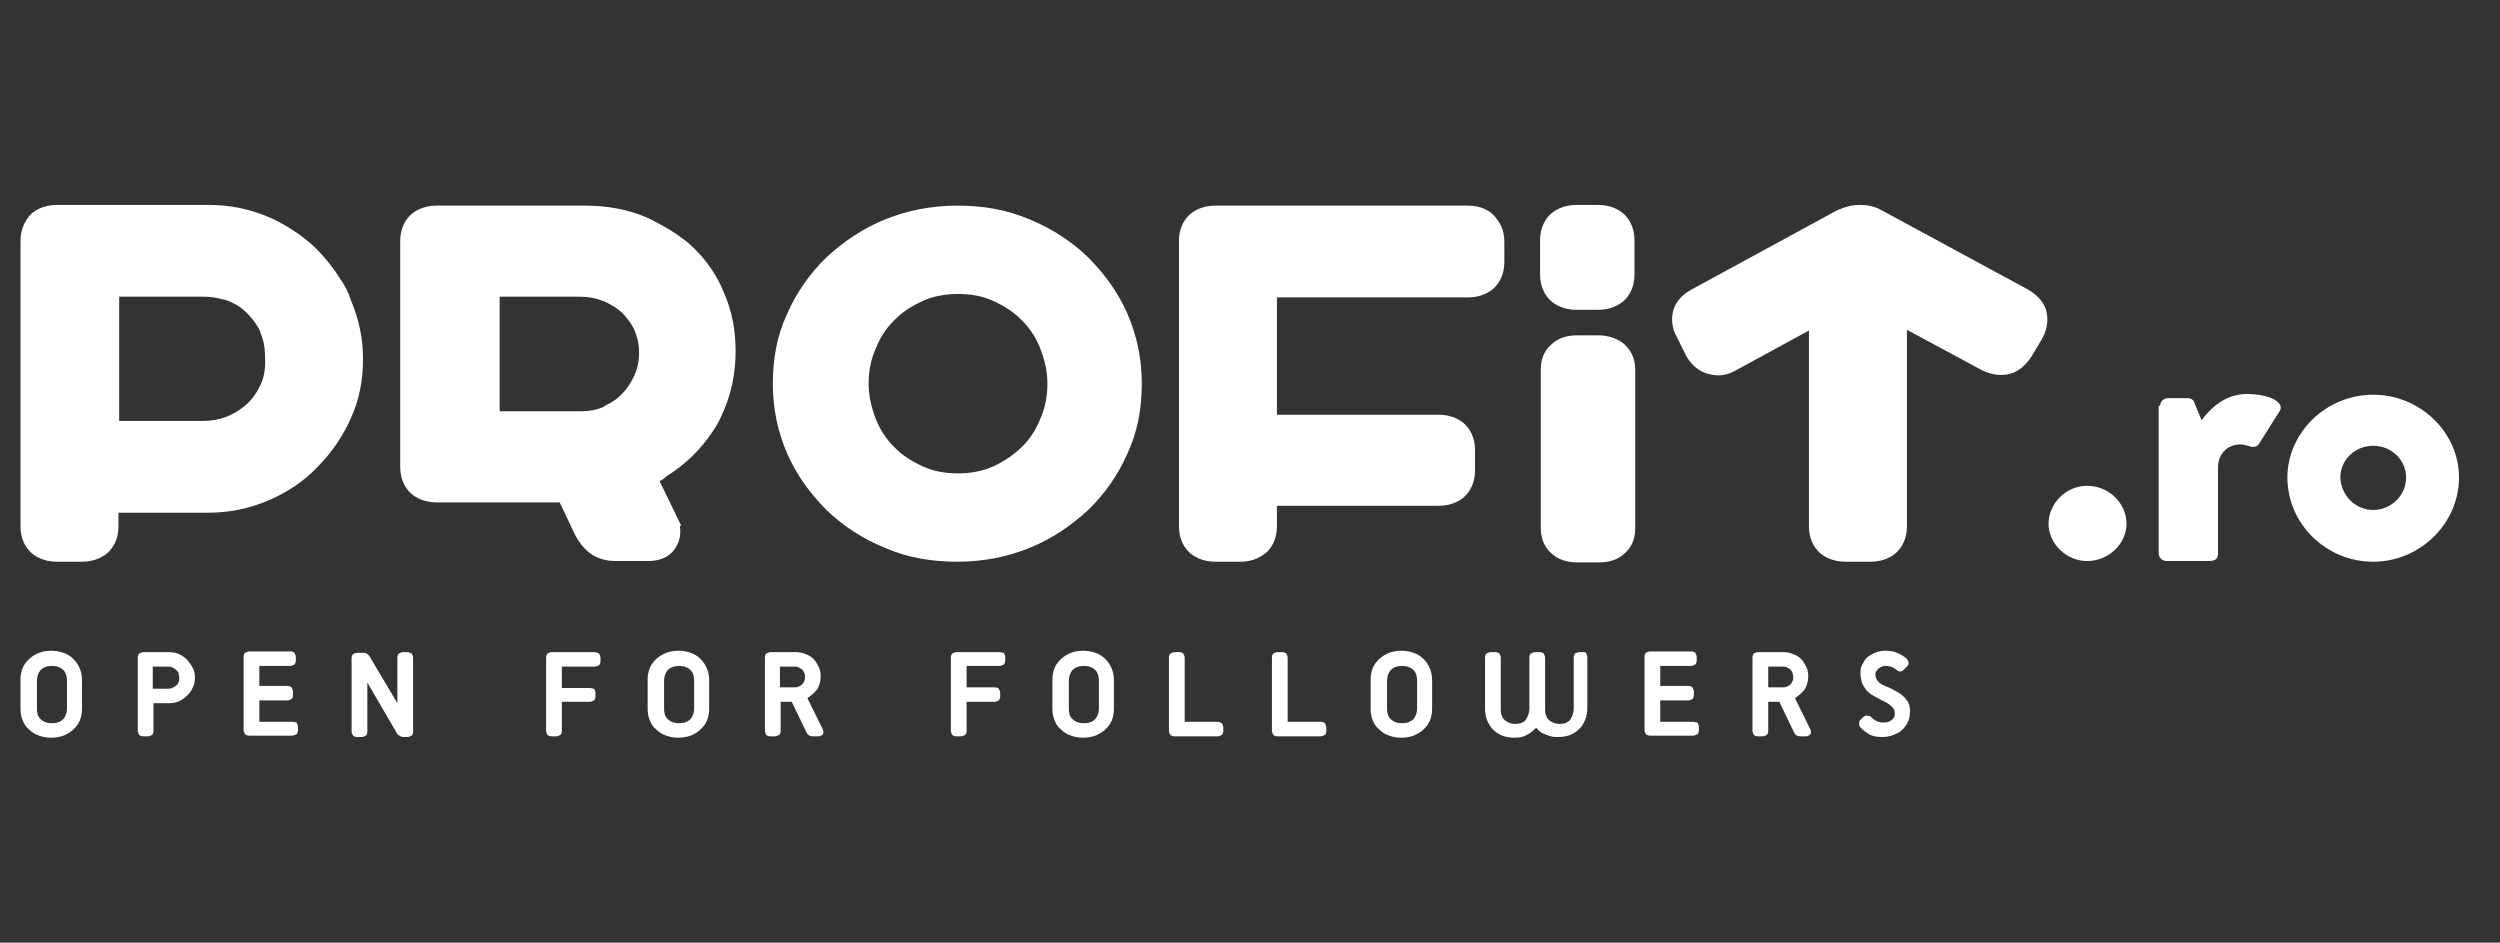 <svg width="122" height="46" viewBox="0 0 122 46" fill="none" xmlns="http://www.w3.org/2000/svg">
<rect x="0" y="0" width="122" height="46" fill="#333333" stroke="none"/>
<g clip-path="url(#clip0_1_770)">
<path d="M3.582 32.161C3.443 32.026 3.303 31.925 3.094 31.858C2.745 31.723 2.256 31.723 1.907 31.858C1.733 31.925 1.558 32.026 1.419 32.161C1.279 32.295 1.174 32.43 1.105 32.599C1.035 32.767 1 32.969 1 33.171V34.586C1 34.788 1.035 34.99 1.105 35.158C1.174 35.327 1.279 35.495 1.419 35.596C1.558 35.731 1.698 35.832 1.907 35.899C2.082 35.966 2.291 36 2.501 36C2.71 36 2.919 35.966 3.094 35.899C3.268 35.832 3.443 35.731 3.582 35.596C3.722 35.461 3.827 35.327 3.896 35.158C3.966 34.99 4.001 34.788 4.001 34.586V33.205C4.001 33.003 3.966 32.801 3.896 32.632C3.827 32.464 3.722 32.295 3.582 32.161ZM3.268 33.205V34.586C3.268 34.788 3.199 34.956 3.094 35.091C2.954 35.225 2.78 35.293 2.535 35.293C2.291 35.293 2.117 35.225 1.977 35.091C1.838 34.956 1.803 34.788 1.803 34.586V33.205C1.803 33.003 1.872 32.834 1.977 32.7C2.117 32.565 2.291 32.498 2.535 32.498C2.78 32.498 2.954 32.565 3.094 32.7C3.199 32.801 3.268 32.969 3.268 33.205Z" fill="white"/>
<path d="M9.131 32.194C9.026 32.093 8.886 31.992 8.747 31.925C8.607 31.858 8.433 31.824 8.258 31.824H7.002C6.932 31.824 6.862 31.858 6.792 31.891C6.758 31.925 6.723 31.992 6.723 32.093V35.663C6.723 35.731 6.758 35.798 6.792 35.865C6.827 35.899 6.897 35.933 7.002 35.933H7.211C7.281 35.933 7.351 35.899 7.421 35.865C7.455 35.832 7.49 35.764 7.49 35.663V34.316H8.258C8.433 34.316 8.607 34.282 8.747 34.215C8.886 34.148 9.026 34.047 9.131 33.946C9.235 33.845 9.34 33.71 9.41 33.542C9.48 33.407 9.514 33.239 9.514 33.07C9.514 32.902 9.48 32.733 9.41 32.599C9.34 32.464 9.235 32.329 9.131 32.194ZM8.747 33.07C8.747 33.171 8.747 33.239 8.712 33.306C8.677 33.373 8.642 33.441 8.572 33.474C8.537 33.508 8.468 33.542 8.398 33.575C8.328 33.609 8.258 33.609 8.188 33.609H7.455V32.531H8.188C8.258 32.531 8.328 32.531 8.398 32.565C8.468 32.599 8.537 32.632 8.572 32.666C8.607 32.7 8.677 32.767 8.712 32.834C8.712 32.902 8.747 33.003 8.747 33.07Z" fill="white"/>
<path d="M14.262 35.225H12.656V34.181H14.017C14.087 34.181 14.157 34.148 14.227 34.114C14.262 34.08 14.297 34.013 14.297 33.912V33.744C14.297 33.676 14.262 33.609 14.227 33.542C14.192 33.508 14.122 33.474 14.017 33.474H12.656V32.498H14.157C14.227 32.498 14.297 32.464 14.366 32.43C14.401 32.397 14.436 32.329 14.436 32.228V32.06C14.436 31.992 14.401 31.925 14.366 31.858C14.332 31.824 14.262 31.79 14.157 31.79H12.168C12.098 31.79 12.028 31.824 11.959 31.858C11.924 31.891 11.889 31.959 11.889 32.06V35.63C11.889 35.697 11.924 35.764 11.959 35.832C11.993 35.865 12.063 35.899 12.168 35.899H14.262C14.332 35.899 14.401 35.865 14.471 35.832C14.506 35.798 14.541 35.731 14.541 35.63V35.461C14.541 35.394 14.506 35.327 14.471 35.259C14.436 35.259 14.366 35.225 14.262 35.225Z" fill="white"/>
<path d="M19.88 31.824H19.671C19.601 31.824 19.531 31.858 19.461 31.891C19.427 31.925 19.392 31.992 19.392 32.093V34.316L18.031 32.026C17.996 31.959 17.926 31.925 17.891 31.891C17.821 31.858 17.786 31.858 17.682 31.858H17.437C17.368 31.858 17.298 31.891 17.228 31.925C17.193 31.959 17.158 32.026 17.158 32.127V35.697C17.158 35.764 17.193 35.832 17.228 35.899C17.263 35.933 17.333 35.967 17.437 35.967H17.647C17.717 35.967 17.786 35.933 17.856 35.899C17.891 35.865 17.926 35.798 17.926 35.697V33.306L19.357 35.764C19.392 35.832 19.427 35.865 19.496 35.899C19.531 35.933 19.601 35.967 19.706 35.967H19.88C19.95 35.967 20.02 35.933 20.09 35.899C20.125 35.865 20.159 35.798 20.159 35.697V32.093C20.159 32.026 20.125 31.959 20.09 31.891C20.02 31.858 19.95 31.824 19.88 31.824Z" fill="white"/>
<path d="M29.023 31.824H26.93C26.86 31.824 26.79 31.858 26.72 31.891C26.685 31.925 26.65 31.992 26.65 32.093V35.663C26.65 35.731 26.685 35.798 26.72 35.865C26.755 35.899 26.825 35.933 26.93 35.933H27.139C27.209 35.933 27.279 35.899 27.348 35.865C27.383 35.832 27.418 35.764 27.418 35.663V34.249H28.779C28.849 34.249 28.919 34.215 28.988 34.181C29.023 34.148 29.058 34.08 29.058 33.979V33.811C29.058 33.744 29.023 33.676 28.988 33.609C28.919 33.609 28.849 33.575 28.779 33.575H27.418V32.531H29.023C29.093 32.531 29.163 32.498 29.233 32.464C29.268 32.43 29.303 32.363 29.303 32.262V32.093C29.303 32.026 29.268 31.959 29.233 31.891C29.163 31.858 29.093 31.824 29.023 31.824Z" fill="white"/>
<path d="M34.188 32.161C34.048 32.026 33.909 31.925 33.699 31.858C33.35 31.723 32.862 31.723 32.513 31.858C32.338 31.925 32.164 32.026 32.024 32.161C31.885 32.295 31.78 32.43 31.71 32.599C31.64 32.767 31.605 32.969 31.605 33.171V34.586C31.605 34.788 31.64 34.99 31.71 35.158C31.78 35.327 31.885 35.495 32.024 35.596C32.164 35.731 32.303 35.832 32.513 35.899C32.687 35.966 32.897 36 33.106 36C33.315 36 33.525 35.966 33.699 35.899C33.874 35.832 34.048 35.731 34.188 35.596C34.328 35.461 34.432 35.327 34.502 35.158C34.572 34.99 34.607 34.788 34.607 34.586V33.205C34.607 33.003 34.572 32.801 34.502 32.632C34.432 32.464 34.328 32.295 34.188 32.161ZM33.874 33.205V34.586C33.874 34.788 33.804 34.956 33.699 35.091C33.56 35.225 33.385 35.293 33.141 35.293C32.897 35.293 32.722 35.225 32.583 35.091C32.443 34.956 32.408 34.788 32.408 34.586V33.205C32.408 33.003 32.478 32.834 32.583 32.7C32.722 32.565 32.897 32.498 33.141 32.498C33.385 32.498 33.56 32.565 33.699 32.7C33.804 32.801 33.874 32.969 33.874 33.205Z" fill="white"/>
<path d="M39.422 34.114C39.387 34.08 39.422 34.081 39.422 34.047C39.596 33.946 39.736 33.811 39.876 33.643C39.98 33.474 40.05 33.239 40.05 33.003C40.05 32.834 40.015 32.666 39.945 32.531C39.876 32.397 39.806 32.262 39.701 32.161C39.596 32.06 39.457 31.959 39.317 31.925C39.178 31.858 39.003 31.824 38.829 31.824H37.607C37.538 31.824 37.468 31.858 37.398 31.891C37.363 31.925 37.328 31.992 37.328 32.093V35.663C37.328 35.731 37.363 35.798 37.398 35.865C37.433 35.899 37.503 35.933 37.607 35.933H37.817C37.886 35.933 37.956 35.899 38.026 35.865C38.061 35.832 38.096 35.764 38.096 35.663V34.249H38.619C38.654 34.249 38.654 34.249 38.654 34.282L39.352 35.731C39.422 35.899 39.562 35.933 39.666 35.933H39.945C40.05 35.933 40.12 35.865 40.155 35.832C40.19 35.798 40.19 35.697 40.155 35.596L39.422 34.114ZM39.282 33.036C39.282 33.104 39.282 33.171 39.248 33.239C39.213 33.306 39.178 33.373 39.143 33.407C39.108 33.441 39.038 33.474 38.968 33.508C38.898 33.542 38.829 33.542 38.759 33.542H38.061V32.531H38.759C38.829 32.531 38.898 32.531 38.968 32.565C39.038 32.599 39.073 32.632 39.143 32.666C39.178 32.7 39.213 32.767 39.248 32.834C39.282 32.868 39.282 32.935 39.282 33.036Z" fill="white"/>
<path d="M48.775 31.824H46.681C46.612 31.824 46.542 31.858 46.472 31.891C46.437 31.925 46.402 31.992 46.402 32.093V35.663C46.402 35.731 46.437 35.798 46.472 35.865C46.507 35.899 46.577 35.933 46.681 35.933H46.891C46.961 35.933 47.031 35.899 47.1 35.865C47.135 35.832 47.17 35.764 47.17 35.663V34.249H48.531C48.601 34.249 48.671 34.215 48.74 34.181C48.775 34.148 48.81 34.08 48.81 33.979V33.811C48.81 33.744 48.775 33.676 48.74 33.609C48.706 33.575 48.636 33.542 48.531 33.542H47.17V32.498H48.775C48.845 32.498 48.915 32.464 48.985 32.43C49.02 32.397 49.054 32.329 49.054 32.228V32.06C49.054 31.992 49.02 31.925 48.985 31.858C48.915 31.858 48.845 31.824 48.775 31.824Z" fill="white"/>
<path d="M53.94 32.161C53.8 32.026 53.661 31.925 53.451 31.858C53.102 31.723 52.614 31.723 52.265 31.858C52.09 31.925 51.916 32.026 51.776 32.161C51.637 32.295 51.532 32.43 51.462 32.599C51.392 32.767 51.357 32.969 51.357 33.171V34.586C51.357 34.788 51.392 34.99 51.462 35.158C51.532 35.327 51.637 35.495 51.776 35.596C51.916 35.731 52.055 35.832 52.265 35.899C52.439 35.966 52.649 36 52.858 36C53.067 36 53.277 35.966 53.451 35.899C53.626 35.832 53.8 35.731 53.94 35.596C54.079 35.461 54.184 35.327 54.254 35.158C54.324 34.99 54.359 34.788 54.359 34.586V33.205C54.359 33.003 54.324 32.801 54.254 32.632C54.184 32.464 54.079 32.295 53.94 32.161ZM53.626 33.205V34.586C53.626 34.788 53.556 34.956 53.451 35.091C53.312 35.225 53.137 35.293 52.893 35.293C52.649 35.293 52.474 35.225 52.334 35.091C52.195 34.956 52.16 34.788 52.16 34.586V33.205C52.16 33.003 52.23 32.834 52.334 32.7C52.474 32.565 52.649 32.498 52.893 32.498C53.137 32.498 53.312 32.565 53.451 32.7C53.556 32.801 53.626 32.969 53.626 33.205Z" fill="white"/>
<path d="M59.418 35.225H57.813V32.093C57.813 32.026 57.778 31.959 57.743 31.891C57.708 31.858 57.638 31.824 57.534 31.824H57.324C57.255 31.824 57.185 31.858 57.115 31.891C57.08 31.925 57.045 31.992 57.045 32.093V35.663C57.045 35.731 57.08 35.798 57.115 35.865C57.15 35.899 57.22 35.933 57.324 35.933H59.418C59.488 35.933 59.558 35.899 59.628 35.865C59.663 35.832 59.697 35.764 59.697 35.663V35.495C59.697 35.428 59.663 35.36 59.628 35.293C59.558 35.259 59.488 35.225 59.418 35.225Z" fill="white"/>
<path d="M64.444 35.225H62.838V32.093C62.838 32.026 62.803 31.959 62.768 31.891C62.733 31.858 62.664 31.824 62.559 31.824H62.35C62.28 31.824 62.21 31.858 62.14 31.891C62.105 31.925 62.07 31.992 62.07 32.093V35.663C62.07 35.731 62.105 35.798 62.14 35.865C62.175 35.899 62.245 35.933 62.35 35.933H64.444C64.513 35.933 64.583 35.899 64.653 35.865C64.688 35.832 64.723 35.764 64.723 35.663V35.495C64.723 35.428 64.688 35.36 64.653 35.293C64.618 35.259 64.548 35.225 64.444 35.225Z" fill="white"/>
<path d="M69.469 32.161C69.329 32.026 69.19 31.925 68.981 31.858C68.632 31.723 68.143 31.723 67.794 31.858C67.62 31.925 67.445 32.026 67.305 32.161C67.166 32.295 67.061 32.43 66.991 32.599C66.922 32.767 66.887 32.969 66.887 33.171V34.586C66.887 34.788 66.922 34.99 66.991 35.158C67.061 35.327 67.166 35.495 67.305 35.596C67.445 35.731 67.585 35.832 67.794 35.899C67.969 35.966 68.178 36 68.387 36C68.597 36 68.806 35.966 68.981 35.899C69.155 35.832 69.329 35.731 69.469 35.596C69.609 35.461 69.713 35.327 69.783 35.158C69.853 34.99 69.888 34.788 69.888 34.586V33.205C69.888 33.003 69.853 32.801 69.783 32.632C69.713 32.464 69.609 32.295 69.469 32.161ZM69.155 33.205V34.586C69.155 34.788 69.085 34.956 68.981 35.091C68.841 35.225 68.666 35.293 68.422 35.293C68.178 35.293 68.003 35.225 67.864 35.091C67.724 34.956 67.689 34.788 67.689 34.586V33.205C67.689 33.003 67.759 32.834 67.864 32.7C68.003 32.565 68.178 32.498 68.422 32.498C68.666 32.498 68.841 32.565 68.981 32.7C69.085 32.801 69.155 32.969 69.155 33.205Z" fill="white"/>
<path d="M77.287 31.824H77.077C77.007 31.824 76.938 31.858 76.868 31.891C76.833 31.925 76.798 31.992 76.798 32.093V34.586C76.798 34.788 76.728 34.956 76.624 35.124C76.519 35.259 76.344 35.327 76.1 35.327C75.96 35.327 75.856 35.293 75.786 35.259C75.716 35.225 75.646 35.192 75.577 35.124C75.507 35.057 75.472 34.99 75.437 34.889C75.402 34.788 75.402 34.687 75.402 34.586V32.093C75.402 32.026 75.367 31.959 75.332 31.891C75.297 31.858 75.228 31.824 75.123 31.824H74.913C74.844 31.824 74.774 31.858 74.704 31.891C74.669 31.925 74.634 31.992 74.634 32.093V34.586C74.634 34.788 74.564 34.956 74.46 35.124C74.355 35.259 74.181 35.327 73.936 35.327C73.797 35.327 73.692 35.293 73.622 35.259C73.552 35.225 73.483 35.192 73.413 35.124C73.343 35.057 73.308 34.99 73.273 34.889C73.238 34.788 73.238 34.687 73.238 34.586V32.093C73.238 32.026 73.204 31.959 73.169 31.891C73.134 31.858 73.064 31.824 72.959 31.824H72.75C72.68 31.824 72.61 31.858 72.54 31.891C72.506 31.925 72.471 31.992 72.471 32.093V34.586C72.471 34.788 72.506 34.99 72.575 35.158C72.645 35.327 72.75 35.495 72.855 35.596C72.994 35.731 73.134 35.832 73.308 35.899C73.483 35.967 73.692 36 73.901 36C74.146 36 74.355 35.967 74.495 35.865C74.669 35.798 74.809 35.663 74.948 35.529C74.948 35.529 74.948 35.529 74.983 35.529C75.053 35.596 75.088 35.663 75.158 35.697C75.228 35.764 75.297 35.798 75.402 35.832C75.472 35.865 75.577 35.899 75.681 35.933C75.786 35.967 75.891 35.967 76.03 35.967C76.24 35.967 76.449 35.933 76.624 35.865C76.798 35.798 76.938 35.697 77.077 35.562C77.217 35.428 77.287 35.293 77.356 35.124C77.426 34.956 77.461 34.754 77.461 34.552V32.06C77.461 31.992 77.426 31.925 77.391 31.858C77.426 31.858 77.356 31.824 77.287 31.824Z" fill="white"/>
<path d="M82.625 35.225H81.02V34.181H82.381C82.451 34.181 82.52 34.148 82.59 34.114C82.625 34.08 82.66 34.013 82.66 33.912V33.744C82.66 33.676 82.625 33.609 82.59 33.542C82.555 33.508 82.485 33.474 82.381 33.474H81.02V32.498H82.52C82.59 32.498 82.66 32.464 82.73 32.43C82.765 32.397 82.799 32.329 82.799 32.228V32.06C82.799 31.992 82.765 31.925 82.73 31.858C82.695 31.824 82.625 31.79 82.52 31.79H80.531C80.461 31.79 80.391 31.824 80.322 31.858C80.287 31.891 80.252 31.959 80.252 32.06V35.63C80.252 35.697 80.287 35.764 80.322 35.832C80.357 35.865 80.426 35.899 80.531 35.899H82.625C82.695 35.899 82.765 35.865 82.834 35.832C82.869 35.798 82.904 35.731 82.904 35.63V35.461C82.904 35.394 82.869 35.327 82.834 35.259C82.765 35.259 82.695 35.225 82.625 35.225Z" fill="white"/>
<path d="M87.615 34.114C87.58 34.08 87.615 34.081 87.615 34.047C87.79 33.946 87.929 33.811 88.069 33.643C88.174 33.474 88.243 33.239 88.243 33.003C88.243 32.834 88.209 32.666 88.139 32.531C88.069 32.397 87.999 32.262 87.894 32.161C87.79 32.06 87.65 31.959 87.51 31.925C87.371 31.858 87.196 31.824 87.022 31.824H85.8C85.731 31.824 85.661 31.858 85.591 31.891C85.556 31.925 85.521 31.992 85.521 32.093V35.663C85.521 35.731 85.556 35.798 85.591 35.865C85.626 35.899 85.696 35.933 85.8 35.933H86.01C86.08 35.933 86.15 35.899 86.219 35.865C86.254 35.832 86.289 35.764 86.289 35.663V34.249H86.813C86.847 34.249 86.847 34.249 86.847 34.282L87.545 35.731C87.615 35.899 87.755 35.933 87.859 35.933H88.139C88.243 35.933 88.313 35.865 88.348 35.832C88.383 35.798 88.383 35.697 88.348 35.596L87.615 34.114ZM87.51 33.036C87.51 33.104 87.51 33.171 87.476 33.239C87.441 33.306 87.406 33.373 87.371 33.407C87.336 33.441 87.266 33.474 87.196 33.508C87.127 33.542 87.057 33.542 86.987 33.542H86.289V32.531H86.987C87.057 32.531 87.127 32.531 87.196 32.565C87.266 32.599 87.301 32.632 87.371 32.666C87.406 32.7 87.441 32.767 87.476 32.834C87.476 32.868 87.51 32.935 87.51 33.036Z" fill="white"/>
<path d="M93.163 34.383C93.129 34.249 93.024 34.148 92.954 34.047C92.849 33.946 92.745 33.845 92.605 33.777C92.466 33.71 92.326 33.609 92.151 33.542C92.047 33.508 91.942 33.441 91.837 33.407C91.768 33.373 91.698 33.306 91.663 33.272C91.628 33.239 91.593 33.171 91.558 33.104C91.523 33.036 91.523 32.969 91.523 32.902C91.523 32.834 91.523 32.801 91.558 32.767C91.593 32.733 91.628 32.666 91.663 32.632C91.698 32.599 91.768 32.565 91.837 32.531C91.977 32.464 92.186 32.498 92.361 32.565C92.466 32.632 92.535 32.666 92.57 32.7C92.64 32.767 92.71 32.767 92.745 32.767C92.814 32.767 92.849 32.733 92.919 32.666L93.059 32.531C93.163 32.43 93.163 32.295 93.059 32.161C92.954 32.06 92.814 31.959 92.64 31.891C92.466 31.79 92.256 31.757 92.012 31.757C91.837 31.757 91.663 31.79 91.488 31.858C91.349 31.925 91.209 31.992 91.105 32.093C91 32.194 90.93 32.329 90.86 32.464C90.79 32.599 90.79 32.733 90.79 32.868C90.79 33.036 90.825 33.171 90.86 33.306C90.895 33.441 91 33.542 91.07 33.676C91.174 33.777 91.279 33.878 91.419 33.946C91.558 34.013 91.698 34.114 91.837 34.181C92.082 34.282 92.221 34.383 92.326 34.485C92.431 34.586 92.466 34.687 92.466 34.821C92.466 34.956 92.431 35.057 92.326 35.124C92.221 35.225 92.082 35.259 91.907 35.259C91.837 35.259 91.768 35.259 91.698 35.225C91.628 35.225 91.593 35.192 91.523 35.158C91.488 35.124 91.454 35.124 91.419 35.091L91.314 34.99C91.279 34.956 91.209 34.922 91.105 34.922C91.035 34.922 90.965 34.956 90.93 34.99L90.79 35.124C90.721 35.192 90.721 35.259 90.721 35.327C90.721 35.394 90.756 35.461 90.79 35.495C90.895 35.63 91.07 35.731 91.209 35.832C91.384 35.933 91.593 35.966 91.872 35.966C92.047 35.966 92.221 35.933 92.396 35.865C92.57 35.798 92.71 35.731 92.814 35.63C92.919 35.529 93.024 35.394 93.094 35.259C93.163 35.124 93.198 34.956 93.198 34.821C93.233 34.653 93.198 34.518 93.163 34.383Z" fill="white"/>
<path d="M101.853 23.707C102.9 23.707 103.773 24.549 103.773 25.56C103.773 26.536 102.9 27.378 101.853 27.378C100.841 27.378 99.969 26.536 99.969 25.56C99.969 24.583 100.806 23.707 101.853 23.707Z" fill="white"/>
<path d="M105.414 19.801C105.414 19.599 105.588 19.43 105.798 19.43H106.74C106.949 19.43 107.054 19.531 107.089 19.666L107.438 20.508C107.856 19.935 108.589 19.228 109.636 19.228C110.753 19.228 111.521 19.632 111.242 20.07L110.264 21.619C110.195 21.754 110.055 21.855 109.811 21.788C109.706 21.754 109.497 21.687 109.322 21.687C108.729 21.687 108.24 22.124 108.24 22.798V27.008C108.24 27.244 108.136 27.378 107.787 27.378H105.728C105.518 27.378 105.344 27.21 105.344 27.008V19.801H105.414Z" fill="white"/>
<path d="M115.813 19.262C118.116 19.262 120 21.114 120 23.303C120 25.526 118.116 27.412 115.813 27.412C113.51 27.412 111.625 25.56 111.625 23.303C111.625 21.114 113.51 19.262 115.813 19.262ZM115.813 24.886C116.685 24.886 117.418 24.179 117.418 23.303C117.418 22.461 116.72 21.754 115.813 21.754C114.905 21.754 114.208 22.461 114.208 23.303C114.242 24.179 114.94 24.886 115.813 24.886Z" fill="white"/>
<path d="M77.983 10H76.936C76.273 10 75.854 10.269 75.645 10.472C75.435 10.674 75.156 11.078 75.156 11.718V13.402C75.156 14.041 75.435 14.446 75.645 14.648C75.854 14.85 76.273 15.119 76.936 15.119H77.983C78.646 15.119 79.065 14.85 79.274 14.648C79.484 14.446 79.763 14.041 79.763 13.402V11.718C79.763 11.078 79.484 10.674 79.274 10.472C79.065 10.269 78.646 10 77.983 10Z" fill="white"/>
<path d="M16.599 13.604C16.285 13.098 15.936 12.661 15.552 12.257C15.064 11.751 14.505 11.347 13.877 10.977C13.633 10.842 13.389 10.707 13.144 10.606C12.202 10.202 11.225 10 10.178 10H2.78C2.117 10 1.698 10.269 1.489 10.472C1.279 10.707 1 11.111 1 11.751V25.694C1 26.334 1.279 26.738 1.489 26.94C1.698 27.142 2.117 27.412 2.78 27.412H4.001C4.664 27.412 5.083 27.142 5.292 26.94C5.502 26.738 5.781 26.334 5.781 25.694V25.021H10.143C11.19 25.021 12.167 24.819 13.109 24.415C14.052 24.01 14.854 23.471 15.517 22.764C16.18 22.091 16.739 21.282 17.123 20.407C17.541 19.497 17.716 18.521 17.716 17.51C17.716 16.5 17.506 15.557 17.123 14.648C17.018 14.311 16.843 13.94 16.599 13.604ZM12.691 18.824C12.516 19.194 12.272 19.531 11.993 19.767C11.713 20.003 11.399 20.205 11.05 20.339C10.701 20.474 10.318 20.541 9.934 20.541H5.816V14.479H9.934C10.248 14.479 10.562 14.513 10.876 14.614H10.911C10.946 14.614 10.981 14.648 11.05 14.648C11.399 14.782 11.713 14.951 11.993 15.22C12.272 15.49 12.516 15.793 12.691 16.163C12.726 16.264 12.76 16.365 12.795 16.466C12.9 16.769 12.935 17.106 12.935 17.477C12.97 18.015 12.865 18.487 12.691 18.824Z" fill="white"/>
<path d="M71.632 10.034H59.313C58.65 10.034 58.231 10.303 58.022 10.505C57.812 10.707 57.533 11.111 57.533 11.751V25.694C57.533 26.334 57.812 26.738 58.022 26.94C58.231 27.142 58.65 27.412 59.313 27.412H60.534C61.197 27.412 61.581 27.142 61.826 26.94C62.035 26.738 62.314 26.334 62.314 25.694V24.684H70.201C70.864 24.684 71.283 24.415 71.492 24.212C71.701 24.01 71.981 23.606 71.981 22.966V21.956C71.981 21.316 71.701 20.912 71.492 20.71C71.283 20.508 70.864 20.238 70.201 20.238H62.314V14.513H71.632C72.295 14.513 72.714 14.243 72.923 14.041C73.132 13.839 73.412 13.435 73.412 12.795V11.785C73.412 11.145 73.132 10.775 72.923 10.539C72.679 10.269 72.26 10.034 71.632 10.034Z" fill="white"/>
<path d="M53.103 12.56C52.3 11.785 51.323 11.145 50.241 10.707C49.159 10.236 47.973 10.034 46.716 10.034C45.46 10.034 44.274 10.269 43.192 10.707C42.11 11.145 41.168 11.785 40.33 12.56C39.528 13.334 38.864 14.277 38.411 15.321C37.922 16.365 37.713 17.51 37.713 18.723C37.713 19.935 37.957 21.08 38.411 22.124C38.864 23.168 39.528 24.078 40.33 24.886C41.133 25.661 42.11 26.3 43.192 26.738C44.274 27.21 45.46 27.412 46.716 27.412C47.973 27.412 49.159 27.176 50.241 26.738C51.323 26.3 52.265 25.661 53.103 24.886C53.905 24.111 54.568 23.168 55.022 22.124C55.511 21.08 55.72 19.935 55.72 18.723C55.72 17.51 55.476 16.365 55.022 15.321C54.568 14.277 53.905 13.368 53.103 12.56ZM50.764 20.44C50.555 20.979 50.241 21.451 49.857 21.821C49.473 22.192 48.985 22.529 48.461 22.764C47.938 23 47.345 23.101 46.751 23.101C46.123 23.101 45.565 23 45.041 22.764C44.518 22.529 44.029 22.225 43.645 21.821C43.262 21.451 42.947 20.979 42.738 20.44C42.529 19.902 42.389 19.329 42.389 18.723C42.389 18.117 42.494 17.544 42.738 17.005C42.947 16.466 43.262 15.995 43.645 15.624C44.029 15.22 44.518 14.917 45.041 14.681C45.565 14.446 46.158 14.345 46.751 14.345C47.38 14.345 47.938 14.446 48.461 14.681C48.985 14.917 49.473 15.22 49.857 15.624C50.241 15.995 50.555 16.466 50.764 17.005C50.974 17.544 51.114 18.117 51.114 18.723C51.114 19.329 51.009 19.902 50.764 20.44Z" fill="white"/>
<path d="M33.839 12.088C33.665 11.92 33.525 11.785 33.316 11.65C32.932 11.347 32.478 11.078 31.955 10.808C31.92 10.775 31.885 10.775 31.815 10.741C31.71 10.674 31.606 10.64 31.466 10.573C30.559 10.202 29.582 10.034 28.535 10.034H21.311C20.648 10.034 20.229 10.303 20.02 10.505C19.81 10.707 19.531 11.111 19.531 11.751V22.798C19.531 23.438 19.81 23.842 20.02 24.044C20.229 24.246 20.648 24.516 21.311 24.516H27.313L28.046 26.065C28.116 26.2 28.186 26.334 28.291 26.469C28.709 27.075 29.302 27.378 30.035 27.378H31.641C32.478 27.378 32.862 26.94 33.002 26.671C33.141 26.435 33.246 26.099 33.176 25.661H33.246L32.234 23.573C32.199 23.539 32.199 23.505 32.199 23.471C32.269 23.438 32.339 23.404 32.408 23.337C32.443 23.303 32.478 23.303 32.478 23.269C33.42 22.697 34.223 21.922 34.851 20.946C34.991 20.744 35.096 20.541 35.2 20.306C35.654 19.363 35.898 18.285 35.898 17.14C35.898 16.13 35.724 15.187 35.34 14.311C35.026 13.503 34.502 12.728 33.839 12.088ZM30.943 18.352C30.768 18.723 30.559 19.026 30.314 19.262L30.245 19.329C30.07 19.497 29.861 19.632 29.582 19.767C29.547 19.8 29.512 19.8 29.477 19.834C29.442 19.834 29.442 19.868 29.442 19.868C29.093 20.003 28.744 20.07 28.36 20.07H24.382V14.479H28.325C28.709 14.479 29.058 14.547 29.407 14.681C29.547 14.715 29.651 14.782 29.826 14.883C30.035 14.985 30.175 15.119 30.314 15.22C30.559 15.456 30.768 15.725 30.943 16.062C31.082 16.399 31.187 16.769 31.187 17.174C31.187 17.611 31.117 17.982 30.943 18.352Z" fill="white"/>
<path d="M99.863 15.187C99.793 14.883 99.549 14.479 98.991 14.143L91.837 10.269C91.488 10.067 91.139 10 90.755 10C90.162 10 89.743 10.236 89.638 10.269L82.519 14.143C81.961 14.446 81.717 14.883 81.647 15.187C81.577 15.49 81.542 15.961 81.856 16.5L82.31 17.409C82.624 17.948 83.078 18.184 83.392 18.251C83.845 18.386 84.299 18.319 84.753 18.049L88.277 16.13V25.694C88.277 26.334 88.556 26.738 88.766 26.94C88.975 27.142 89.394 27.412 90.057 27.412H91.278C91.942 27.412 92.36 27.142 92.57 26.94C92.779 26.738 93.058 26.334 93.058 25.694V16.096L96.688 18.049C97.141 18.285 97.63 18.352 98.049 18.251C98.363 18.184 98.781 17.948 99.13 17.409L99.654 16.534C99.968 15.961 99.933 15.49 99.863 15.187Z" fill="white"/>
<path d="M79.274 16.803C78.96 16.534 78.507 16.365 78.018 16.365H76.971C76.448 16.365 76.029 16.5 75.715 16.803C75.471 17.005 75.191 17.376 75.191 18.015V25.795C75.191 26.401 75.471 26.806 75.715 27.008C76.029 27.311 76.483 27.445 76.971 27.445H78.018C78.541 27.445 78.96 27.311 79.274 27.008C79.519 26.806 79.798 26.435 79.798 25.795V18.015C79.798 17.409 79.519 17.039 79.274 16.803Z" fill="white"/>
</g>
<defs>
<clipPath id="clip0_1_770">
<rect width="119" height="26" fill="white" transform="translate(1 10)"/>
</clipPath>
</defs>
</svg>
